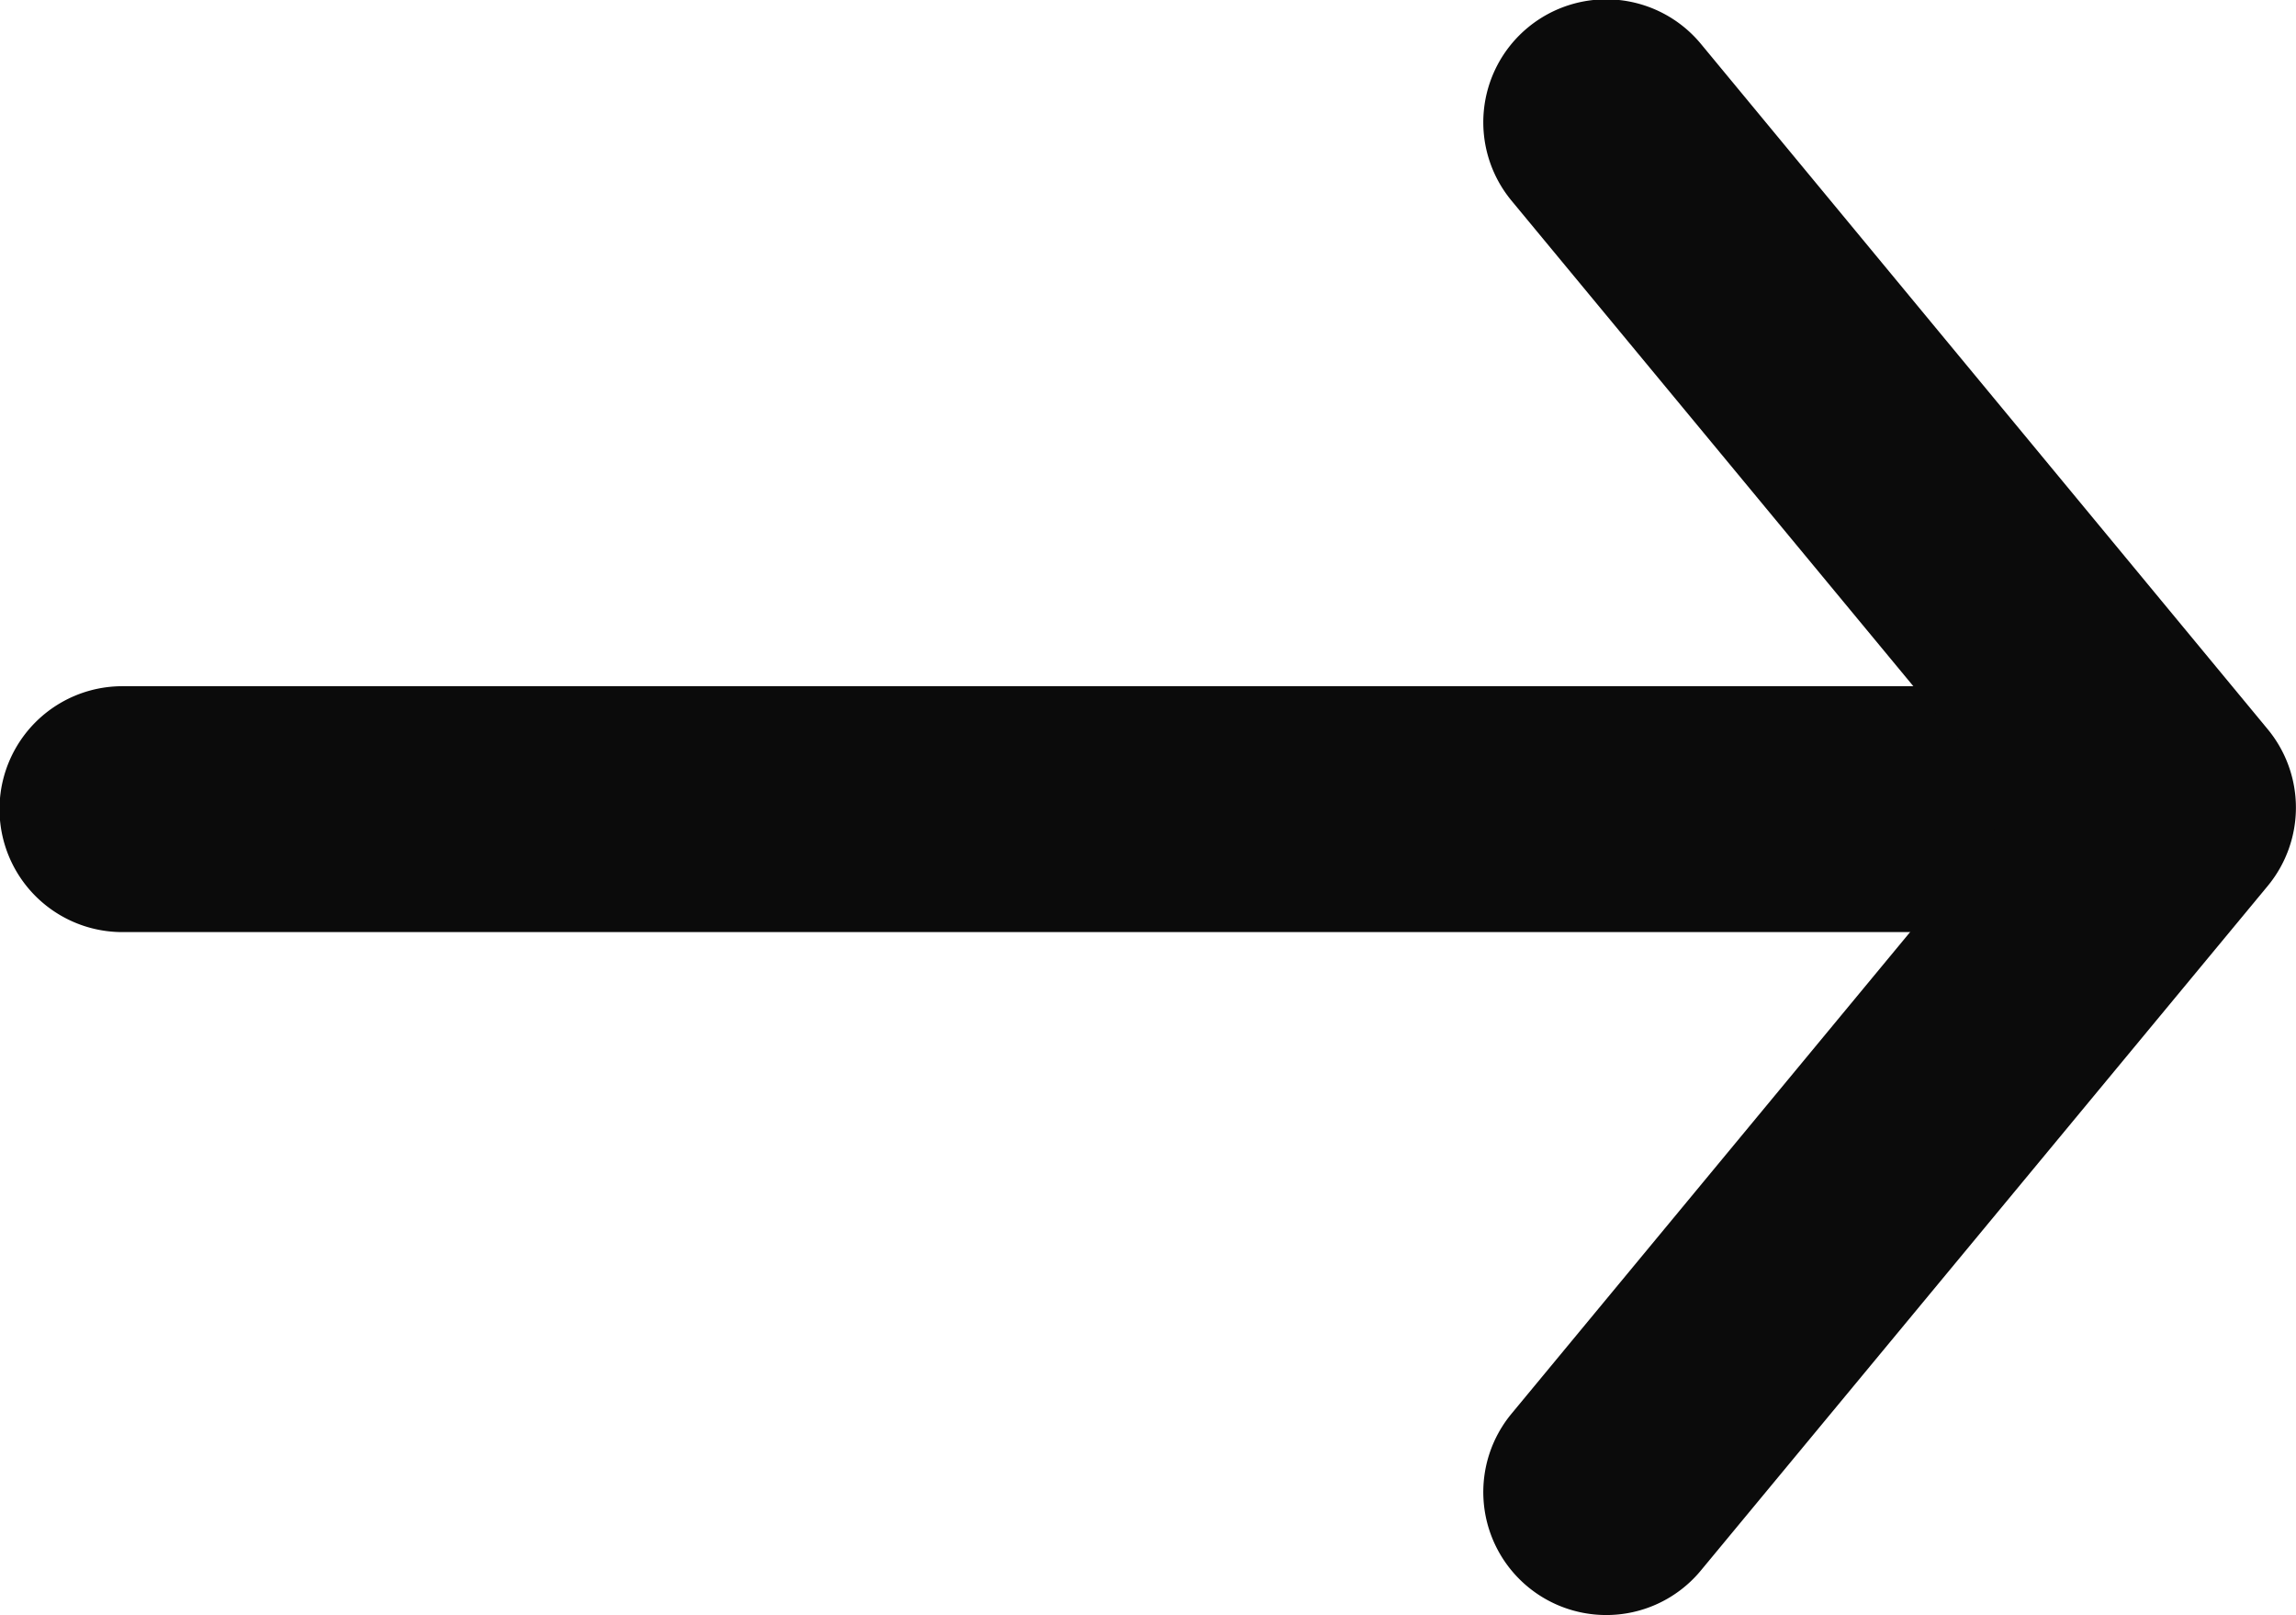 <svg xmlns="http://www.w3.org/2000/svg" width="14.01" height="9.852" viewBox="0 0 14.01 9.852"><g transform="translate(-87.055 -7.722)"><g transform="translate(87.805 8.472)"><path d="M2519.2,4578.81H2507.4a.75.75,0,0,1,0-1.5H2519.2a.75.75,0,0,1,0,1.5Z" transform="translate(-2507.403 -4573.874)" fill="#0b0b0b"/><path d="M9.3,6.388A.75.75,0,0,1,8.724,5.16l3.063-3.7-3.063-3.7a.75.75,0,0,1,.1-1.056.75.75,0,0,1,1.056.1L13.338.984a.75.75,0,0,1,0,.957L9.879,6.117A.748.748,0,0,1,9.3,6.388Z" transform="translate(-0.251 2.714)" fill="#0b0b0b"/></g></g></svg>